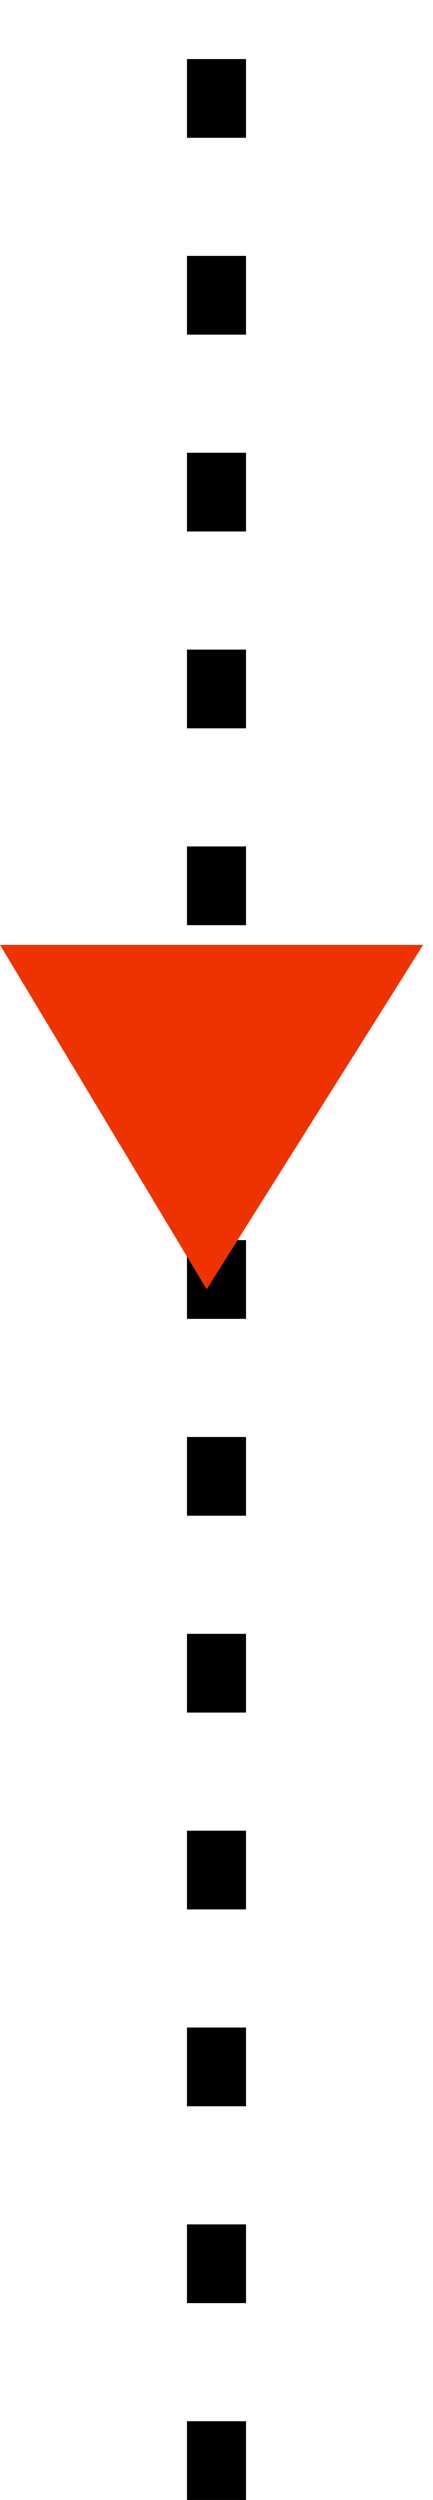 <svg width="22" height="127" viewBox="0 0 22 127" fill="none" xmlns="http://www.w3.org/2000/svg">
<path d="M11 127V0" stroke="black" stroke-width="3" stroke-dasharray="4 6"/>
<path d="M10.5 65.5L0 48H21.5L10.5 65.5Z" fill="#EE3300"/>
</svg>
